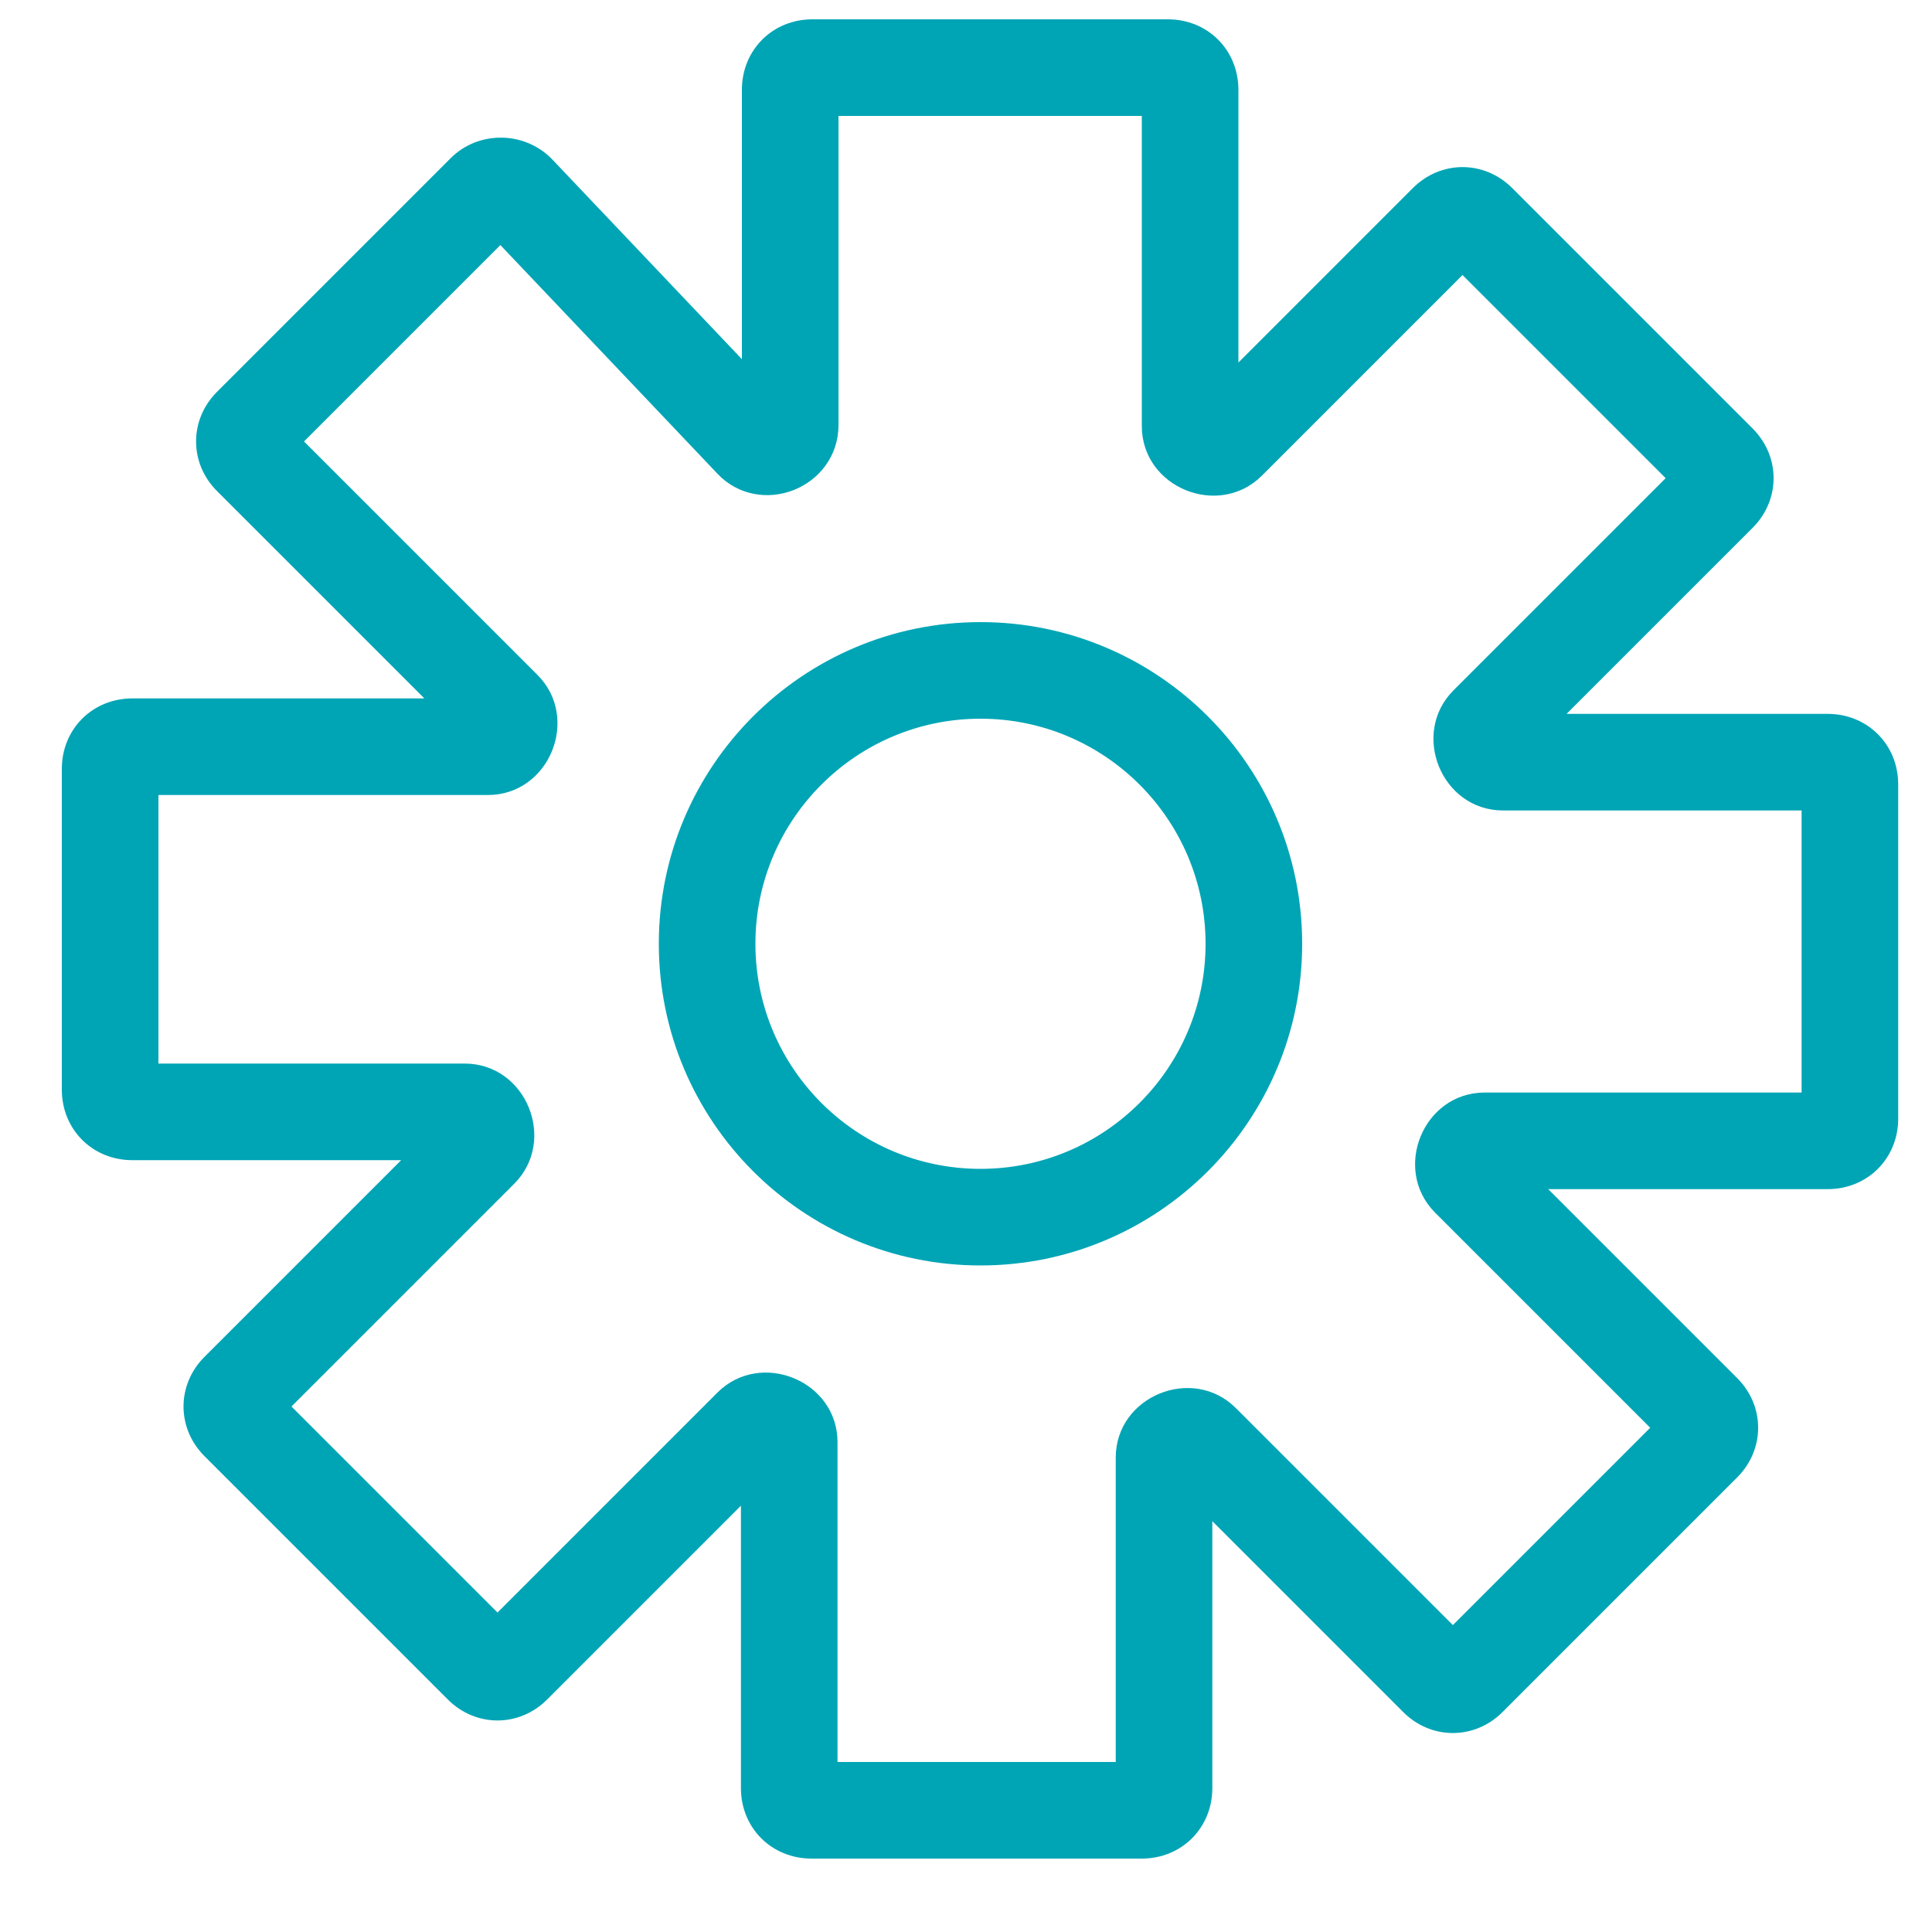 <?xml version="1.0" standalone="no"?><!DOCTYPE svg PUBLIC "-//W3C//DTD SVG 1.1//EN" "http://www.w3.org/Graphics/SVG/1.1/DTD/svg11.dtd"><svg t="1729128515278" class="icon" viewBox="0 0 1024 1024" version="1.1" xmlns="http://www.w3.org/2000/svg" p-id="12532" xmlns:xlink="http://www.w3.org/1999/xlink" width="70" height="70"><path d="M393.216 190.362L292.255 84.019c-14.715-14.715-38.851-14.715-53.335-0.236l-123.904 123.904c-14.787 14.792-14.787 37.801 0 52.593L224.916 370.176H70.144c-21.125 0-37.376 16.251-37.376 37.376v169.984c0 21.125 16.251 37.376 37.376 37.376h142.484l-104.269 104.264c-14.787 14.792-14.787 37.801 0 52.593l129.024 129.024c14.792 14.787 37.801 14.787 52.593 0L392.704 798.06V947.712c0 21.125 16.251 37.376 37.376 37.376h175.104c21.125 0 37.376-16.251 37.376-37.376v-141.46l101.192 101.197c14.792 14.787 37.801 14.787 52.593 0l124.416-124.416c14.787-14.792 14.787-37.801 0-52.593L820.588 630.272H968.704c21.125 0 37.376-16.251 37.376-37.376V415.744c0-21.125-16.251-37.376-37.376-37.376h-138.388l98.637-98.632c14.787-14.792 14.787-37.801 0-52.593l-127.488-127.488c-14.792-14.787-37.801-14.787-52.593 0L656.384 192.148V47.616c0-21.125-16.251-37.376-37.376-37.376H430.592c-21.125 0-37.376 16.251-37.376 37.376v142.746zM605.184 61.44v164.352c0 32.681 40.791 49.172 63.672 26.296L775.168 145.772 882.836 253.44l-112.461 112.456c-22.876 22.881-6.385 63.672 26.296 63.672h158.208v149.504h-167.936c-32.681 0-49.172 40.791-26.296 63.672l113.997 113.992-104.596 104.596-115.016-115.021c-22.881-22.876-63.672-6.385-63.672 26.296v161.28H443.904v-169.472c0-32.681-40.791-49.172-63.672-26.296L263.68 854.676 154.476 745.472l118.093-118.088c22.876-22.881 6.385-63.672-26.296-63.672H83.968V421.376h174.592c32.681 0 49.172-40.791 26.296-63.672L161.132 233.984 265.216 129.9l114.995 121.124c10.911 11.638 27.039 14.085 40.622 8.648C434.181 254.336 444.416 241.705 444.416 225.28V61.44h160.768z m-85.504 268.288c-94.1 0-170.496 76.396-170.496 170.496 0 94.1 76.396 170.496 170.496 170.496 94.1 0 170.496-76.396 170.496-170.496 0-94.1-76.396-170.496-170.496-170.496z m0 51.2c65.843 0 119.296 53.453 119.296 119.296 0 65.843-53.453 119.296-119.296 119.296-65.843 0-119.296-53.453-119.296-119.296 0-65.843 53.453-119.296 119.296-119.296z" p-id="12533" fill="#00A5B5"></path></svg>